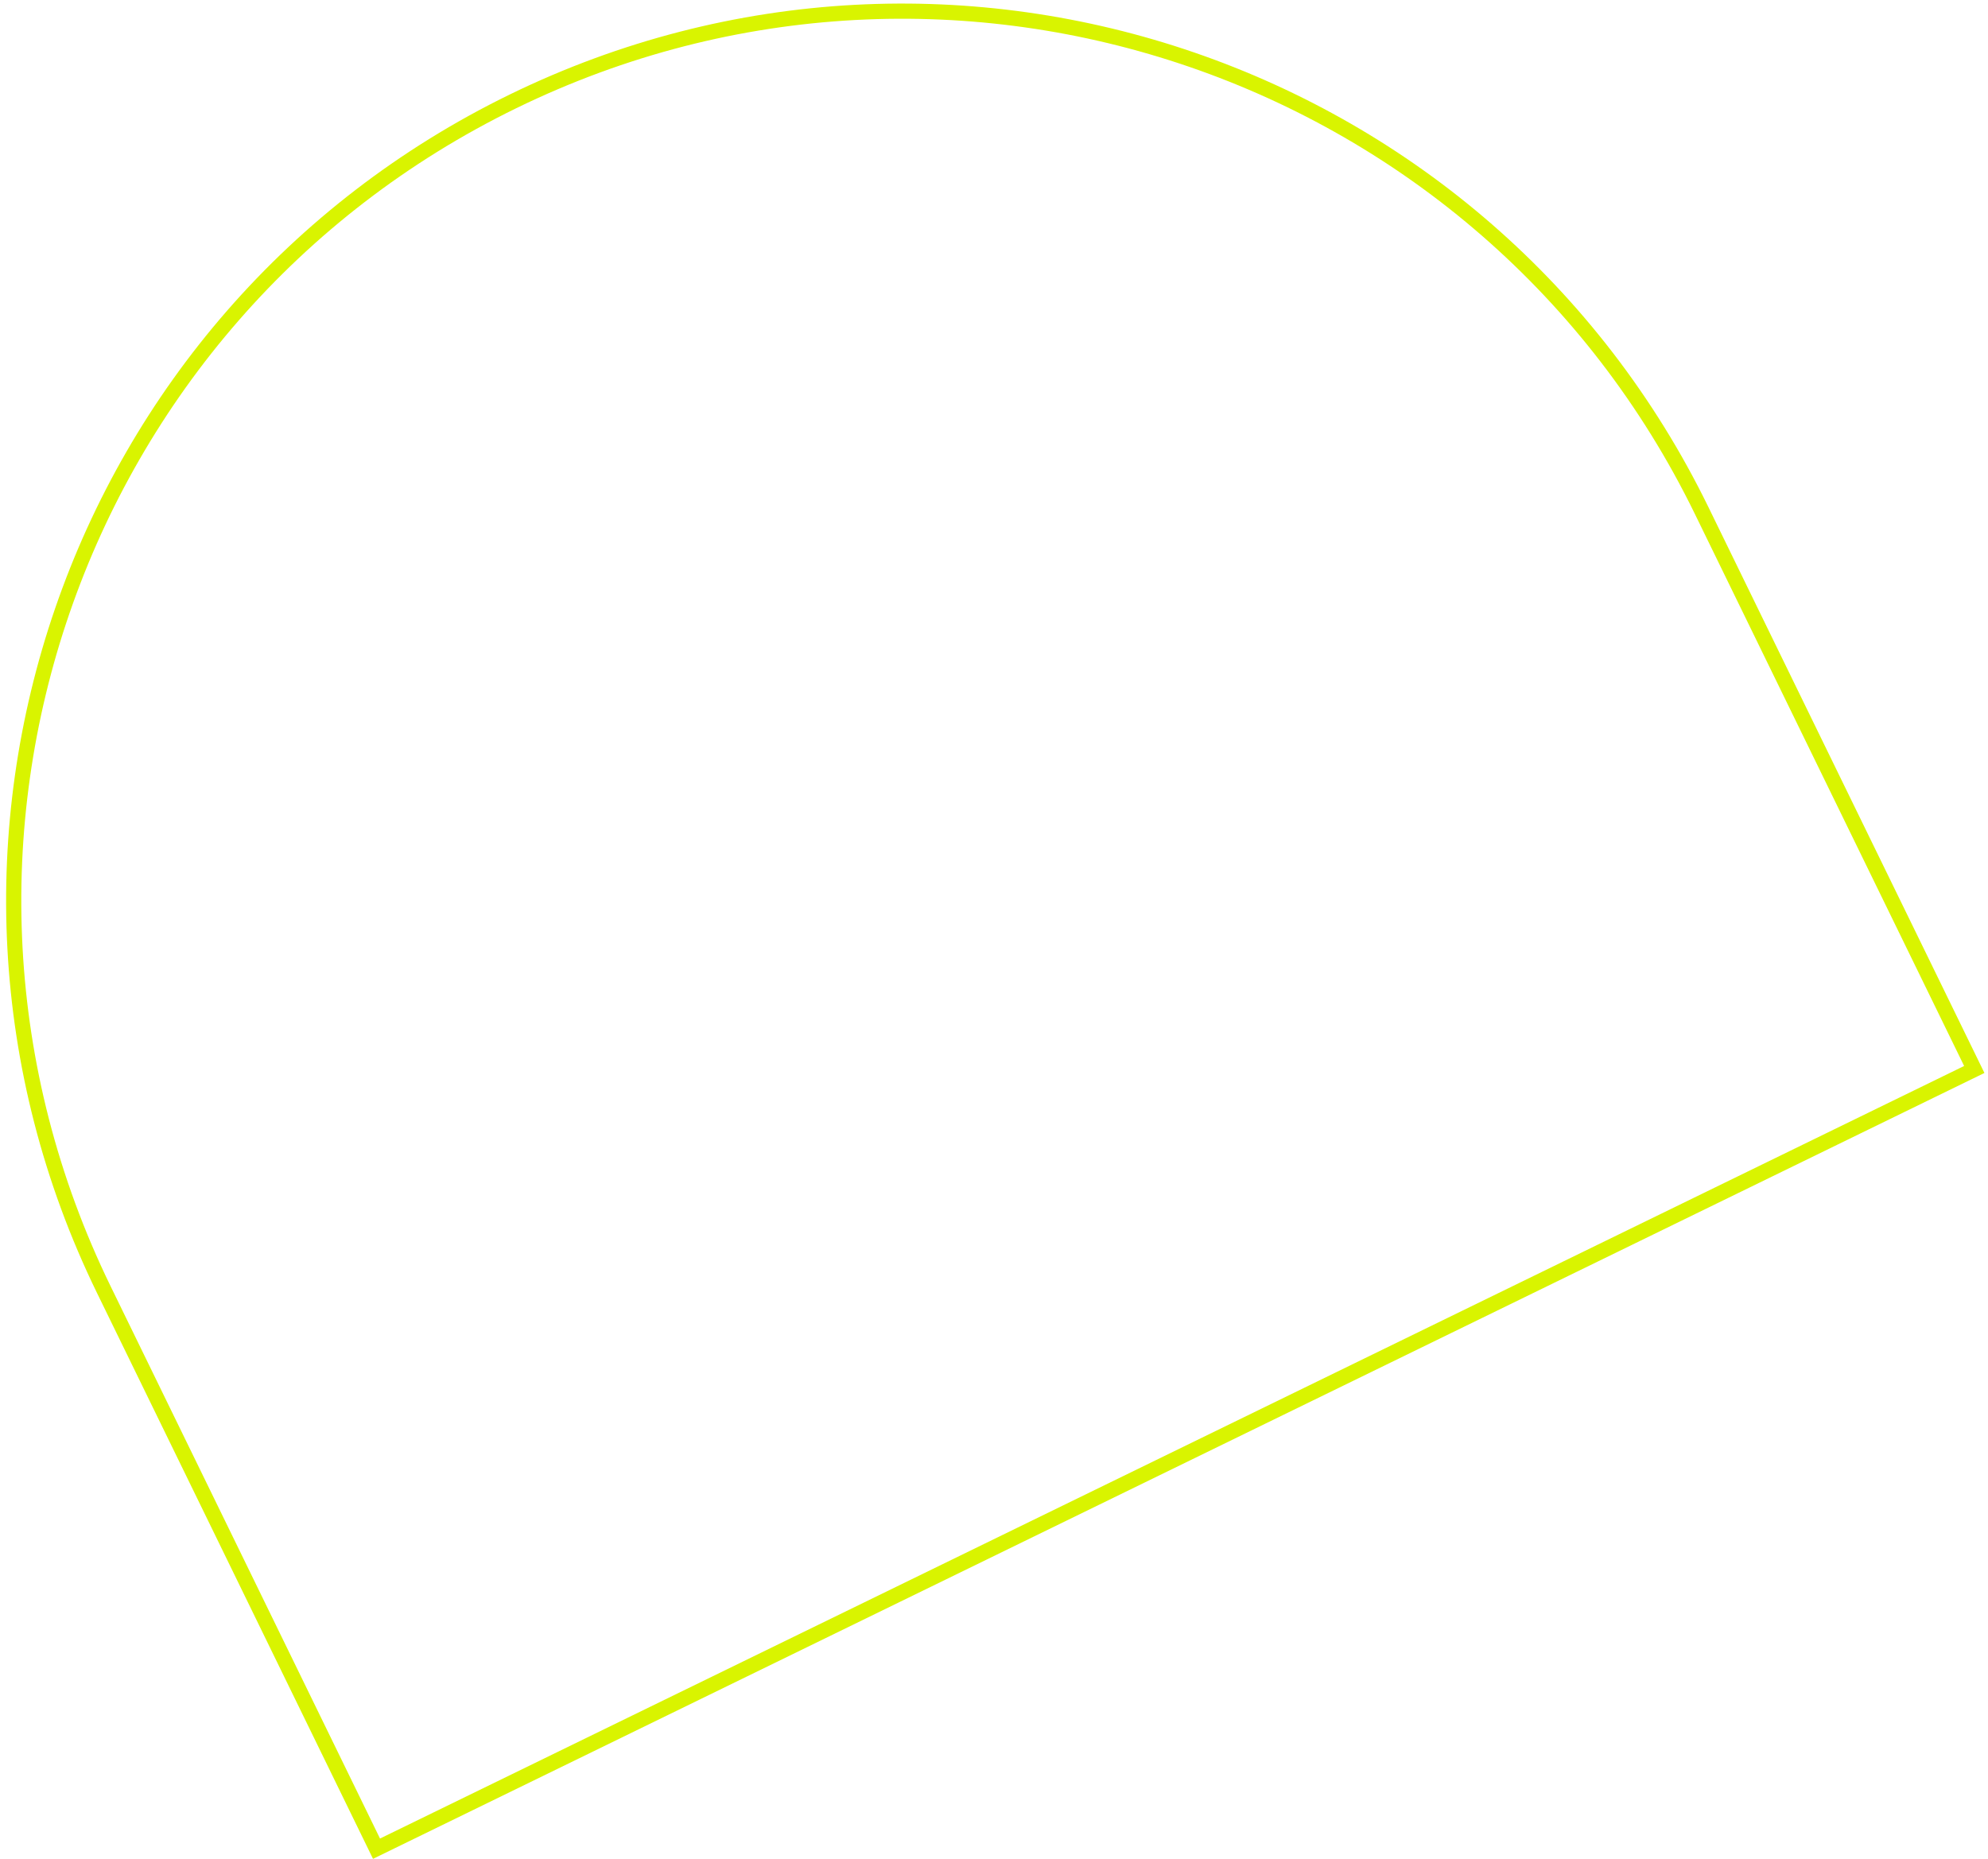 <svg width="262" height="245" viewBox="0 0 262 245" fill="none" xmlns="http://www.w3.org/2000/svg">
<path d="M49.621 243.663L260.192 140.96L224.259 67.287C195.899 9.14 125.77 -15.008 67.623 13.353C9.475 41.713 -14.672 111.842 13.688 169.989L49.621 243.663Z" stroke="#D9F400" stroke-width="2"/>
</svg>
